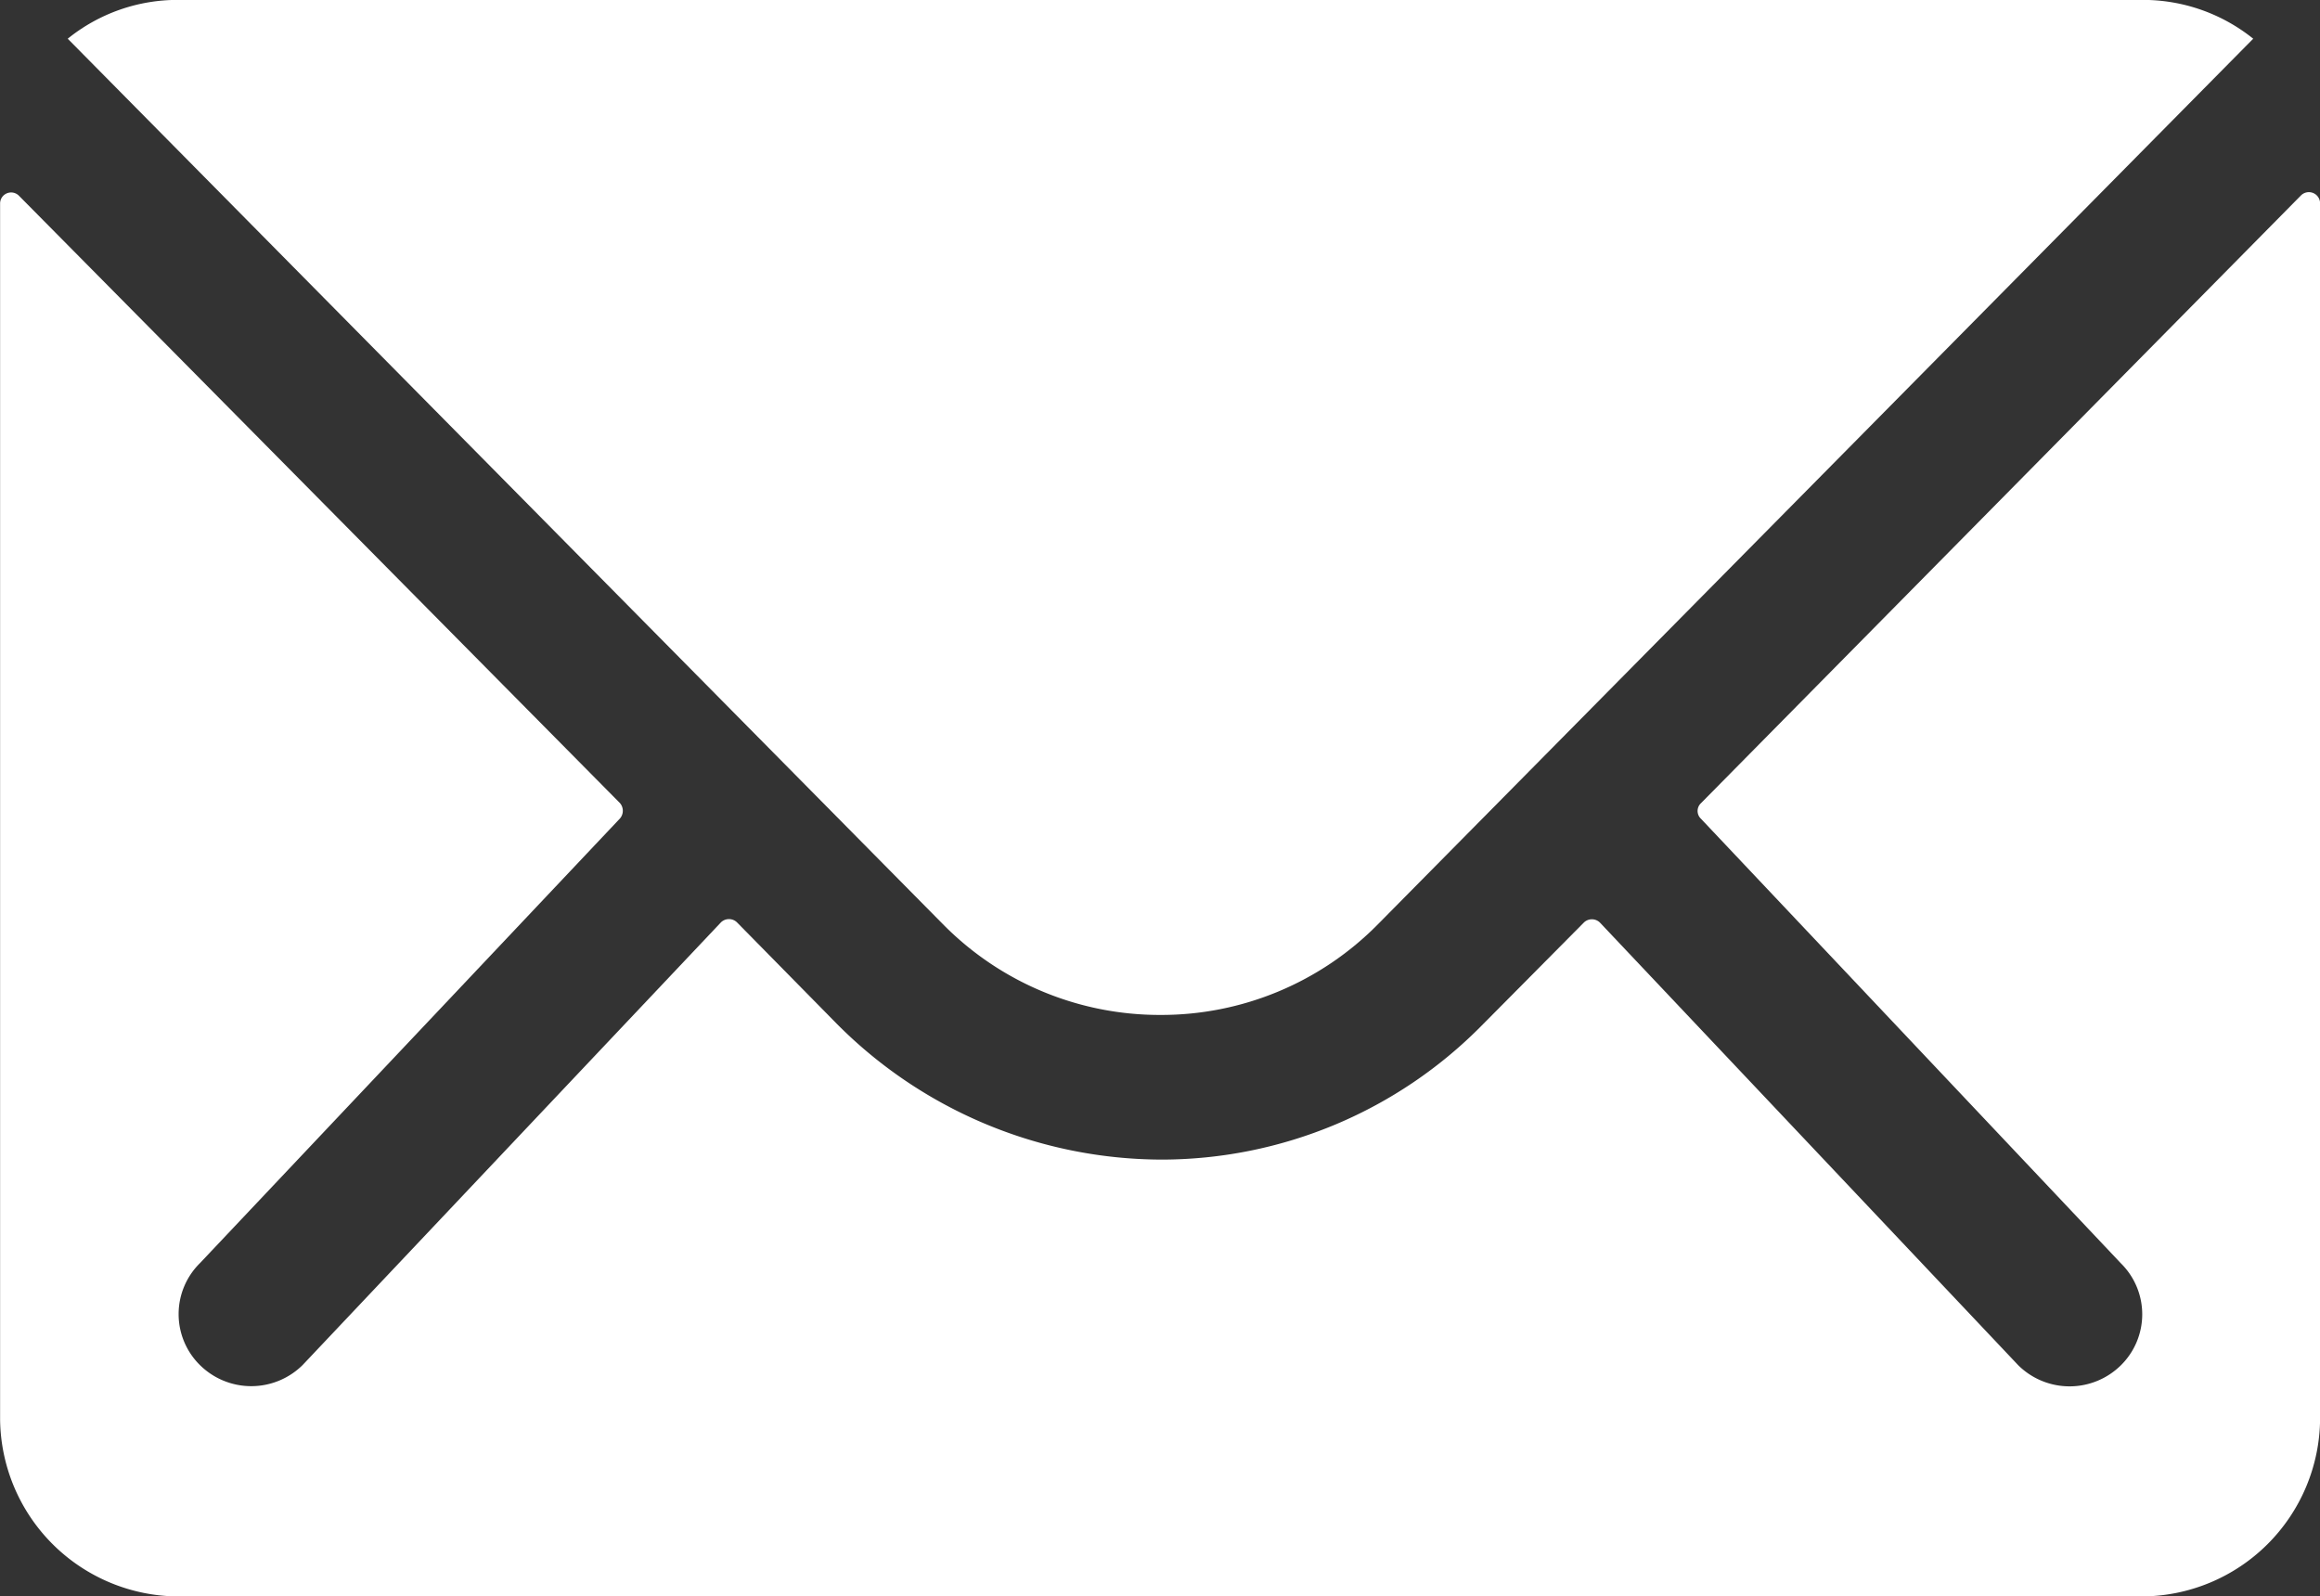 <svg id="Icon_ionic-ios-mail" data-name="Icon ionic-ios-mail" xmlns="http://www.w3.org/2000/svg" width="24.63" height="16.95" viewBox="0 0 24.63 16.95">
  <rect x="0" y="0" width="24.63" height="16.95" fill="#333333" stroke="none"/>
  <path id="Tracé_810" data-name="Tracé 810" d="M27.8,10.35,21.433,16.8a.113.113,0,0,0,0,.165l4.458,4.72a.76.76,0,0,1,0,1.083.775.775,0,0,1-1.089,0l-4.441-4.7a.122.122,0,0,0-.172,0L19.106,19.16a4.781,4.781,0,0,1-3.4,1.424,4.877,4.877,0,0,1-3.47-1.465L11.2,18.066a.122.122,0,0,0-.172,0l-4.441,4.7a.775.775,0,0,1-1.089,0,.76.76,0,0,1,0-1.083l4.458-4.72a.125.125,0,0,0,0-.165L3.576,10.35a.117.117,0,0,0-.2.082V23.339A1.9,1.9,0,0,0,5.27,25.222H26.111a1.9,1.9,0,0,0,1.895-1.883V10.432A.119.119,0,0,0,27.8,10.35Z" transform="translate(-3.375 -8.272)" fill="#fff"/>
  <path id="Tracé_811" data-name="Tracé 811" d="M15.825,18.651a3.229,3.229,0,0,0,2.315-.965l9.29-9.4a1.868,1.868,0,0,0-1.172-.412H5.4a1.855,1.855,0,0,0-1.172.412l9.29,9.4A3.229,3.229,0,0,0,15.825,18.651Z" transform="translate(-3.509 -7.875)" fill="#fff"/>
</svg>
